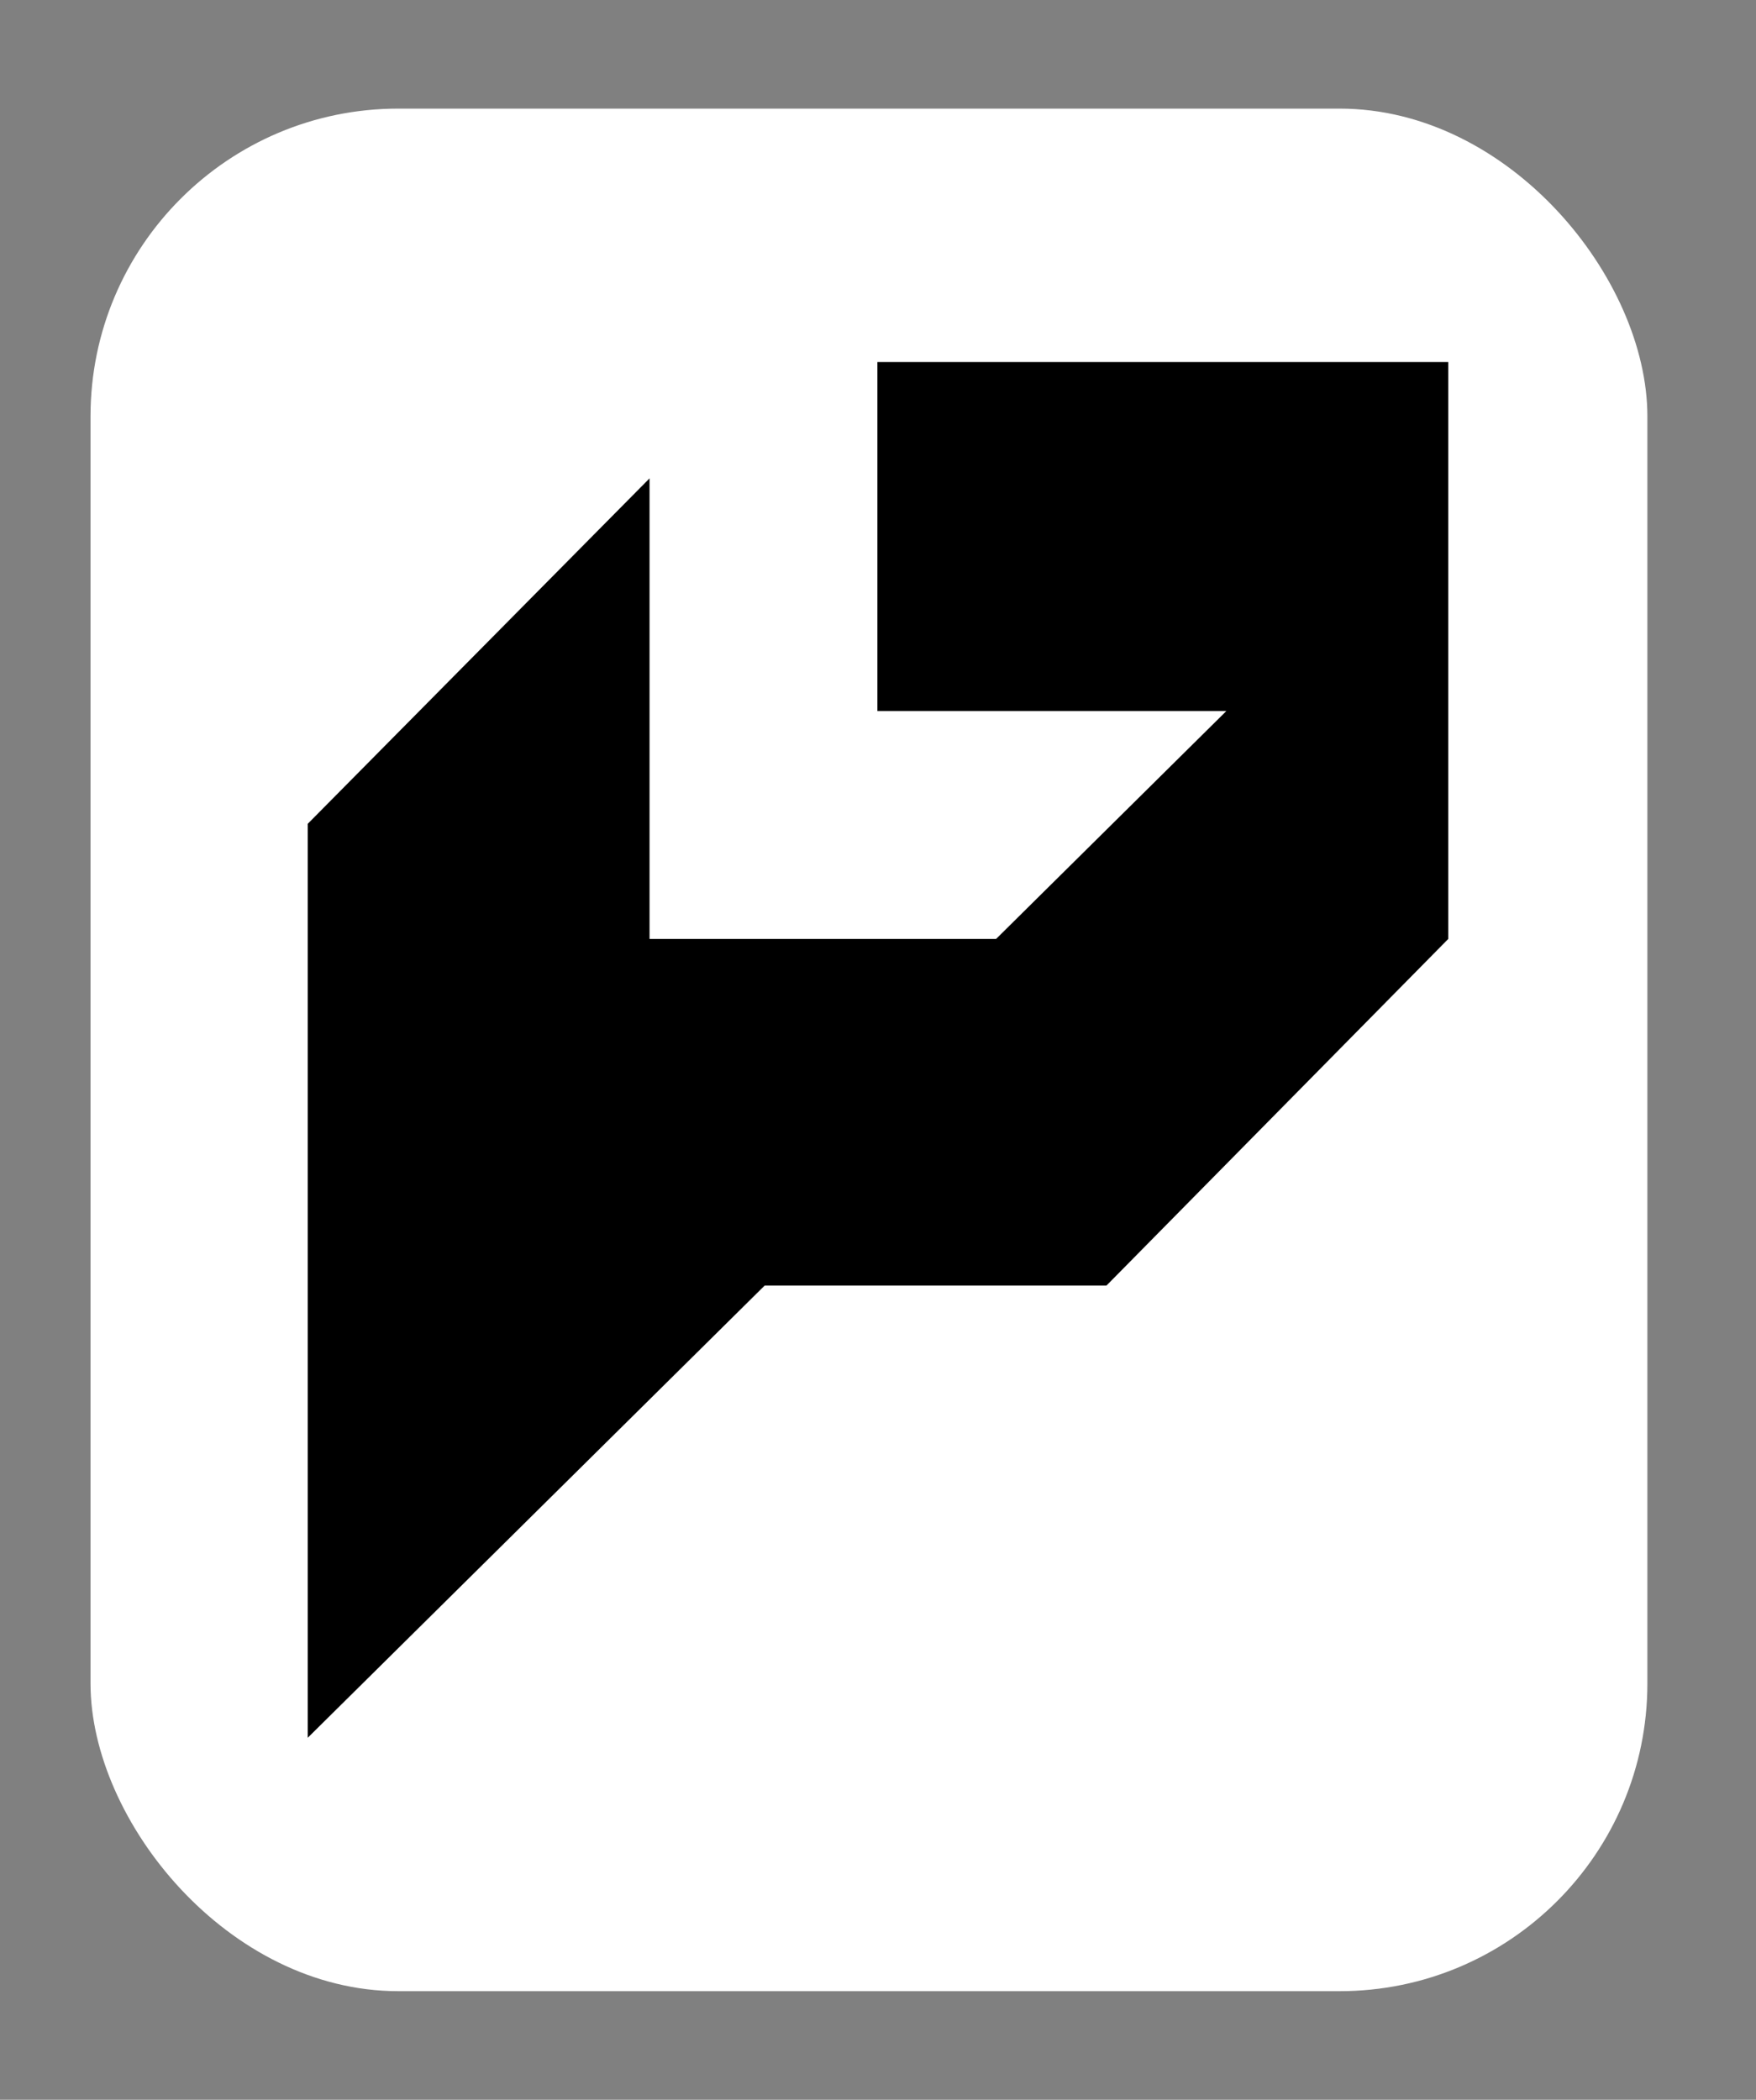 <?xml version="1.0" encoding="UTF-8"?> <svg xmlns="http://www.w3.org/2000/svg" width="97" height="116" viewBox="0 0 97 116" fill="none"><rect x="0" y="0" width="97" height="116" fill="#808080" stroke="none"/><rect x="5" y="6" width="86" height="104" rx="17" fill="white"></rect><path d="M80 20V51.871L61.12 71.02H42.239L17 96V45.51L35.88 26.427V51.871H55.023L67.741 39.282H55.023H48.467V20H80Z" fill="black"></path></svg> 
